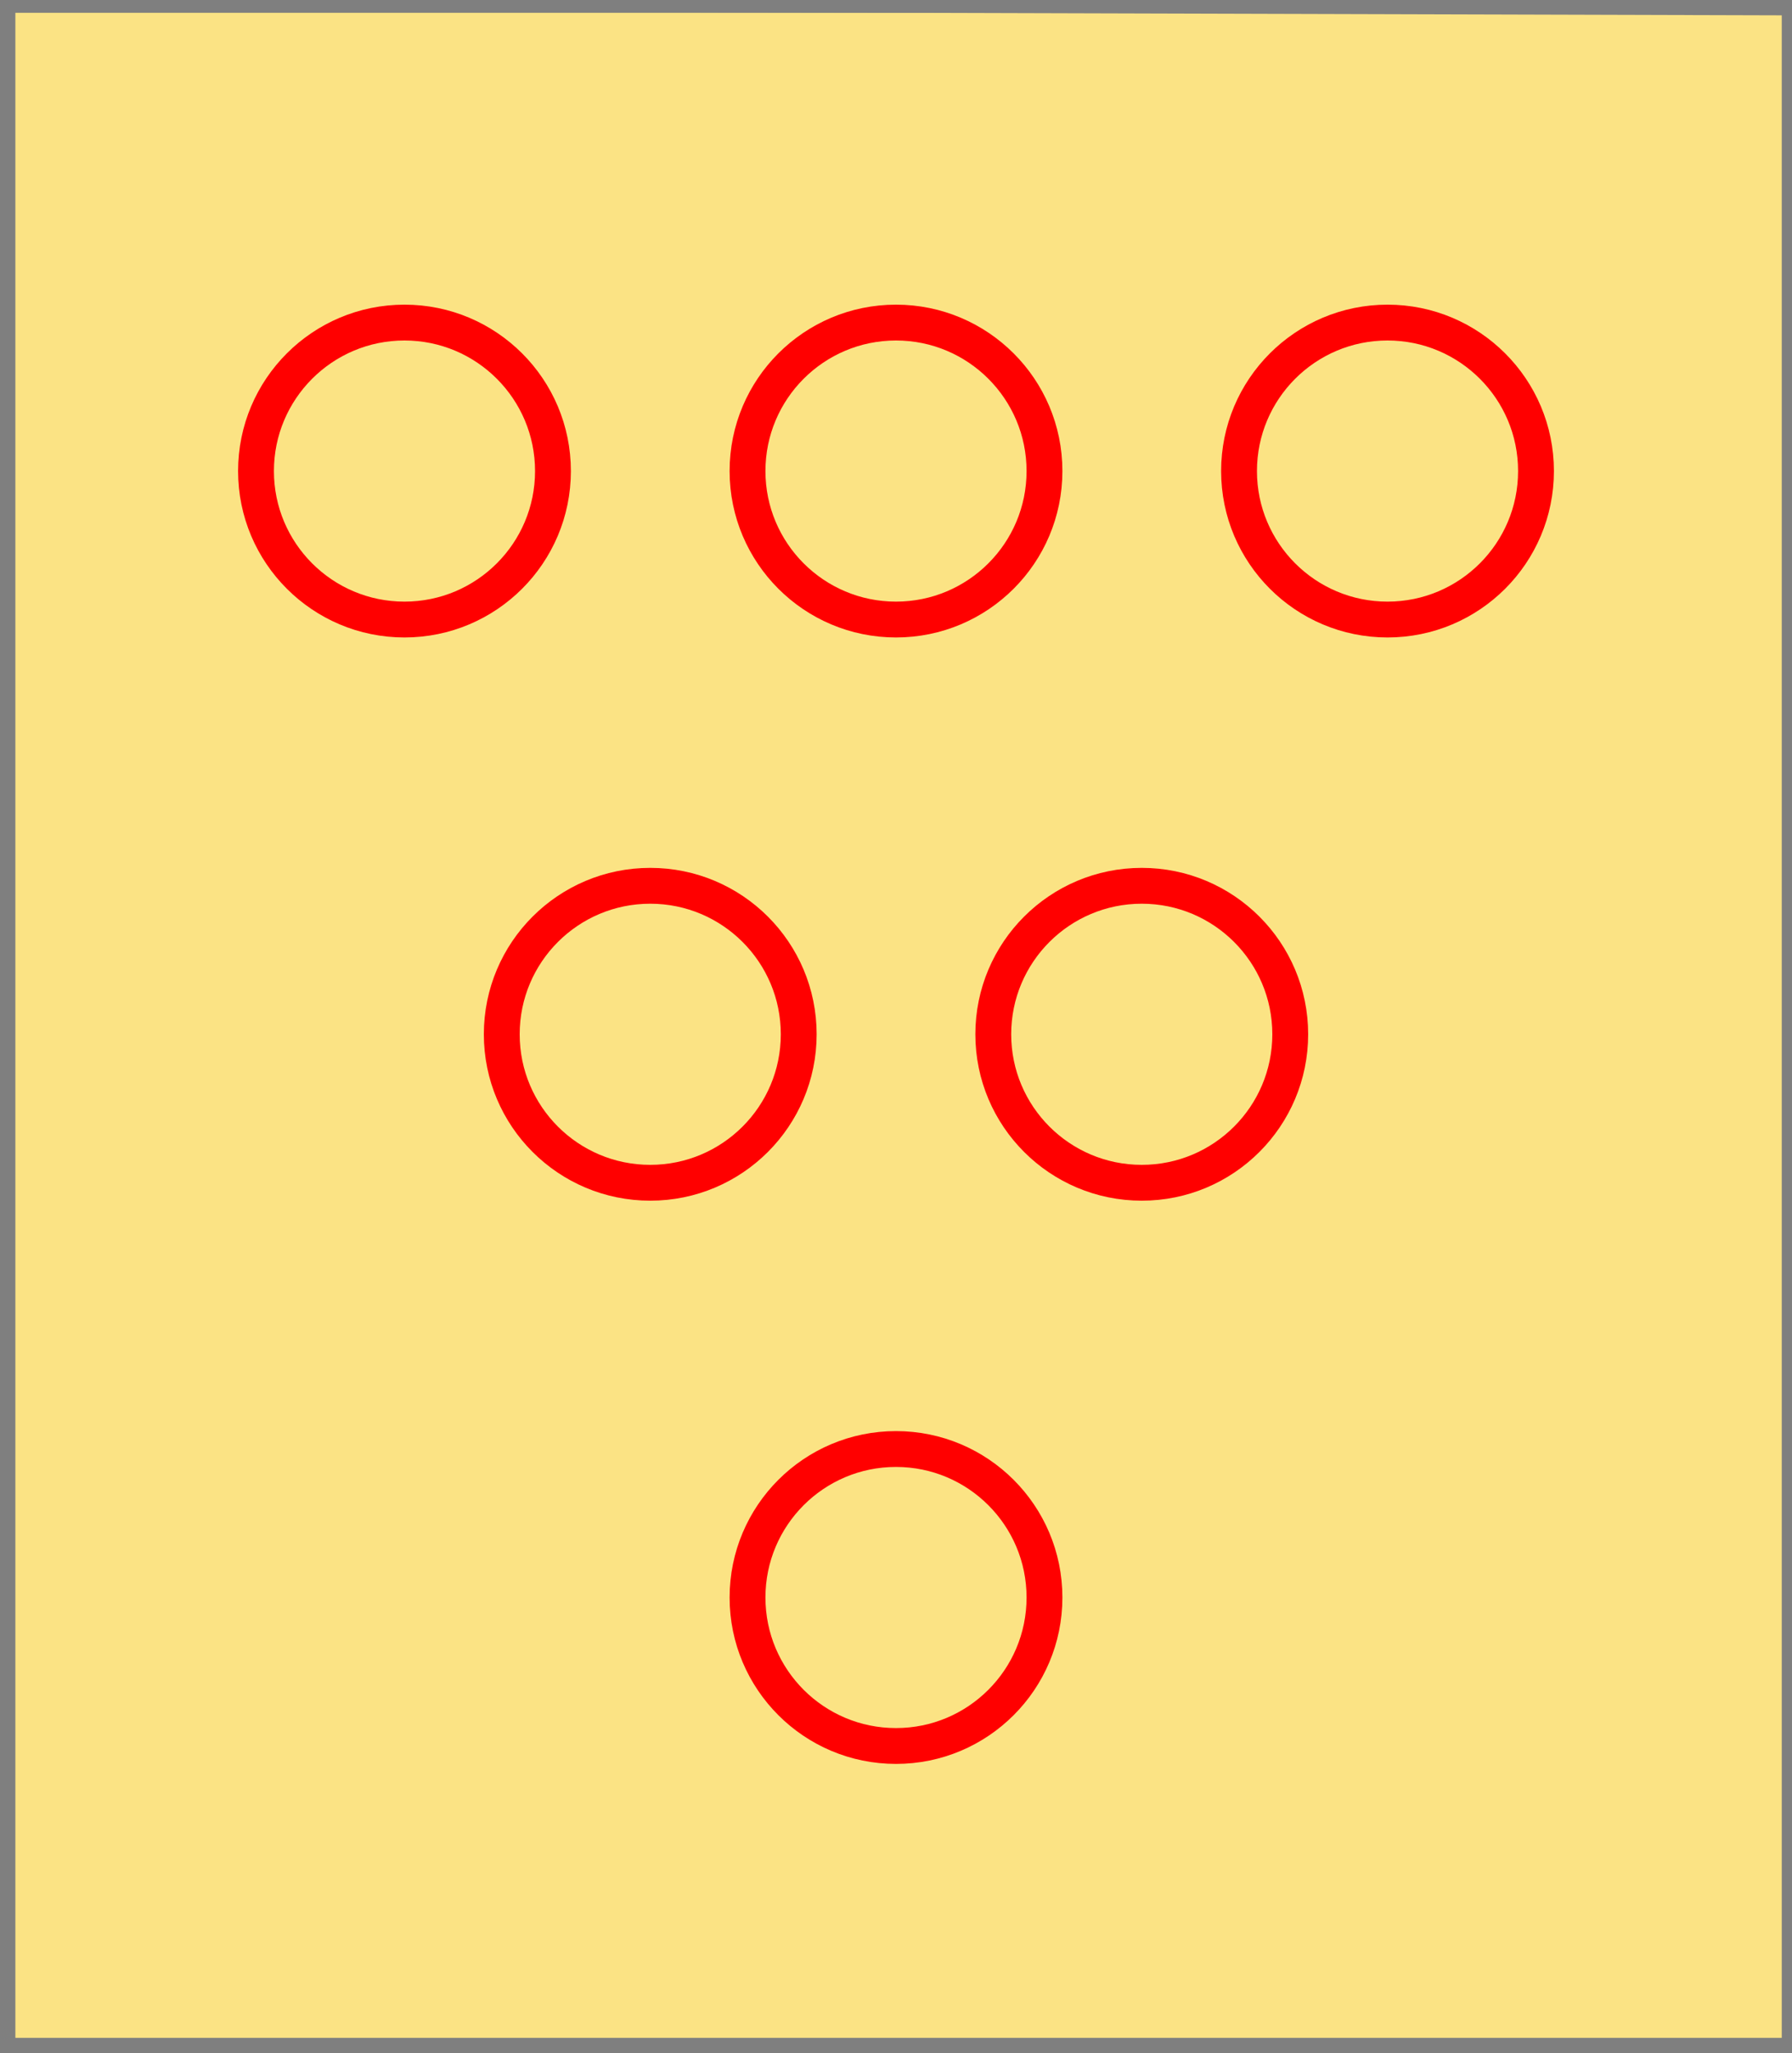 <?xml version="1.0" encoding="utf-8"?>
<!DOCTYPE svg PUBLIC "-//W3C//DTD SVG 20010904//EN"
                     "http://www.w3.org/TR/2001/REC-SVG-20010904/DTD/svg10.dtd">
<!-- (or (6 (annelet gueules))) -->
<svg width="350" height="401"
     xml:lang="fr" xmlns="http://www.w3.org/2000/svg"
     xmlns:xlink="http://www.w3.org/1999/xlink">
<g>
<g>
<polygon points="1,401 350,400 350,1 1,1 " fill="#fbe384"/>
<polygon points="1,401 350,400 350,1 1,1 " stroke="#7f7f7f" stroke-width="3" fill-opacity="0.0"/>
</g>
<g>
<circle cx="79" cy="92" r="29" stroke="#ff0000" stroke-width="7" fill-opacity="0.0"/>
<circle cx="175" cy="92" r="29" stroke="#ff0000" stroke-width="7" fill-opacity="0.0"/>
<circle cx="271" cy="92" r="29" stroke="#ff0000" stroke-width="7" fill-opacity="0.0"/>
<circle cx="127" cy="202" r="29" stroke="#ff0000" stroke-width="7" fill-opacity="0.0"/>
<circle cx="223" cy="202" r="29" stroke="#ff0000" stroke-width="7" fill-opacity="0.0"/>
<circle cx="175" cy="312" r="29" stroke="#ff0000" stroke-width="7" fill-opacity="0.0"/>
</g>
</g>
<polygon points="1,0 350,1 350,400 1,400 " stroke="#7f7f7f" stroke-width="4" fill-opacity="0.0"/>
</svg>
